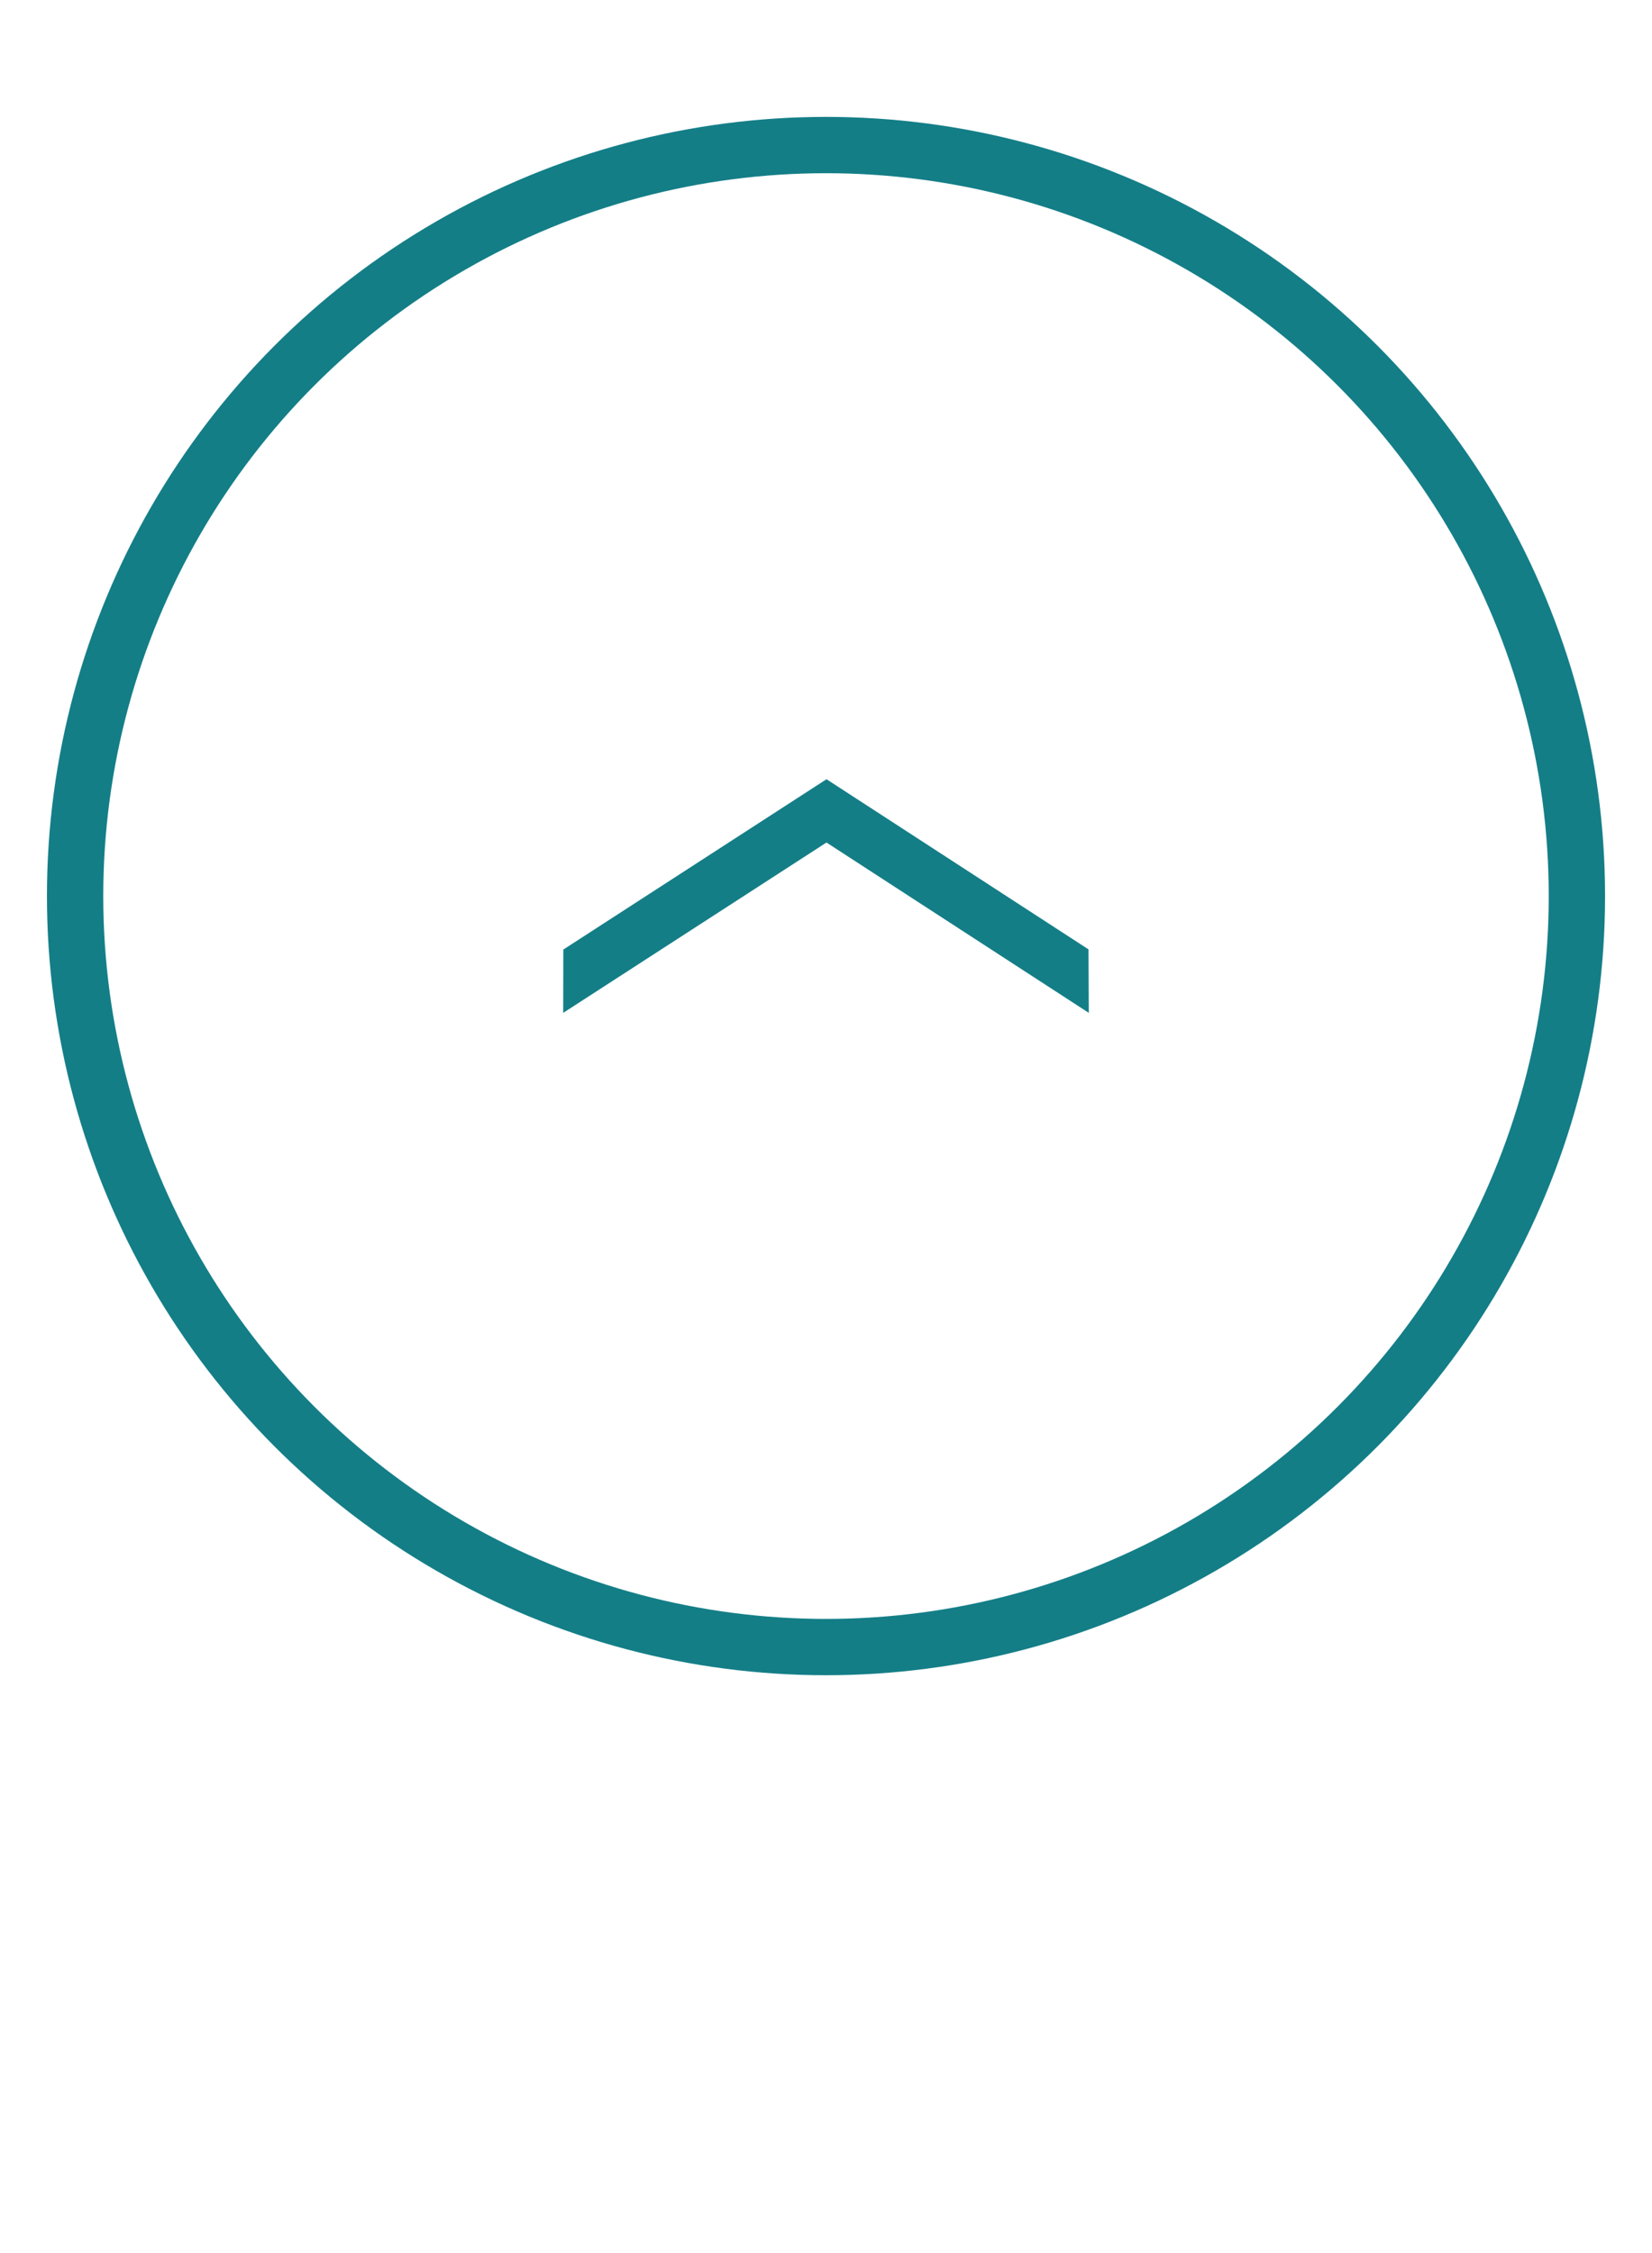 <!-- Generator: Adobe Illustrator 19.0.0, SVG Export Plug-In  -->
<svg version="1.1"
	 xmlns="http://www.w3.org/2000/svg" xmlns:xlink="http://www.w3.org/1999/xlink" xmlns:a="http://ns.adobe.com/AdobeSVGViewerExtensions/3.0/"
	 x="0px" y="0px" width="62.362px" height="85.039px" viewBox="0 0 62.362 85.039"
	 style="enable-background:new 0 0 62.362 85.039;" xml:space="preserve">
<style type="text/css">
	.st0{fill:#FFFFFF;}
	.st1{fill:#FFFFFF;stroke:#147E87;stroke-width:2.126;stroke-miterlimit:10;}
	.st2{fill:#147E87;}
</style>
<defs>
</defs>
<rect class="st0" width="62.362" height="85.039"/>
<g>
	<circle class="st1" cx="31.181" cy="33.821" r="28.346"/>
	<polygon class="st2" points="21.26,38.23 21.265,35.84 31.2,29.411 41.09,35.833 41.102,38.23 31.199,31.8 	"/>
</g>
</svg>